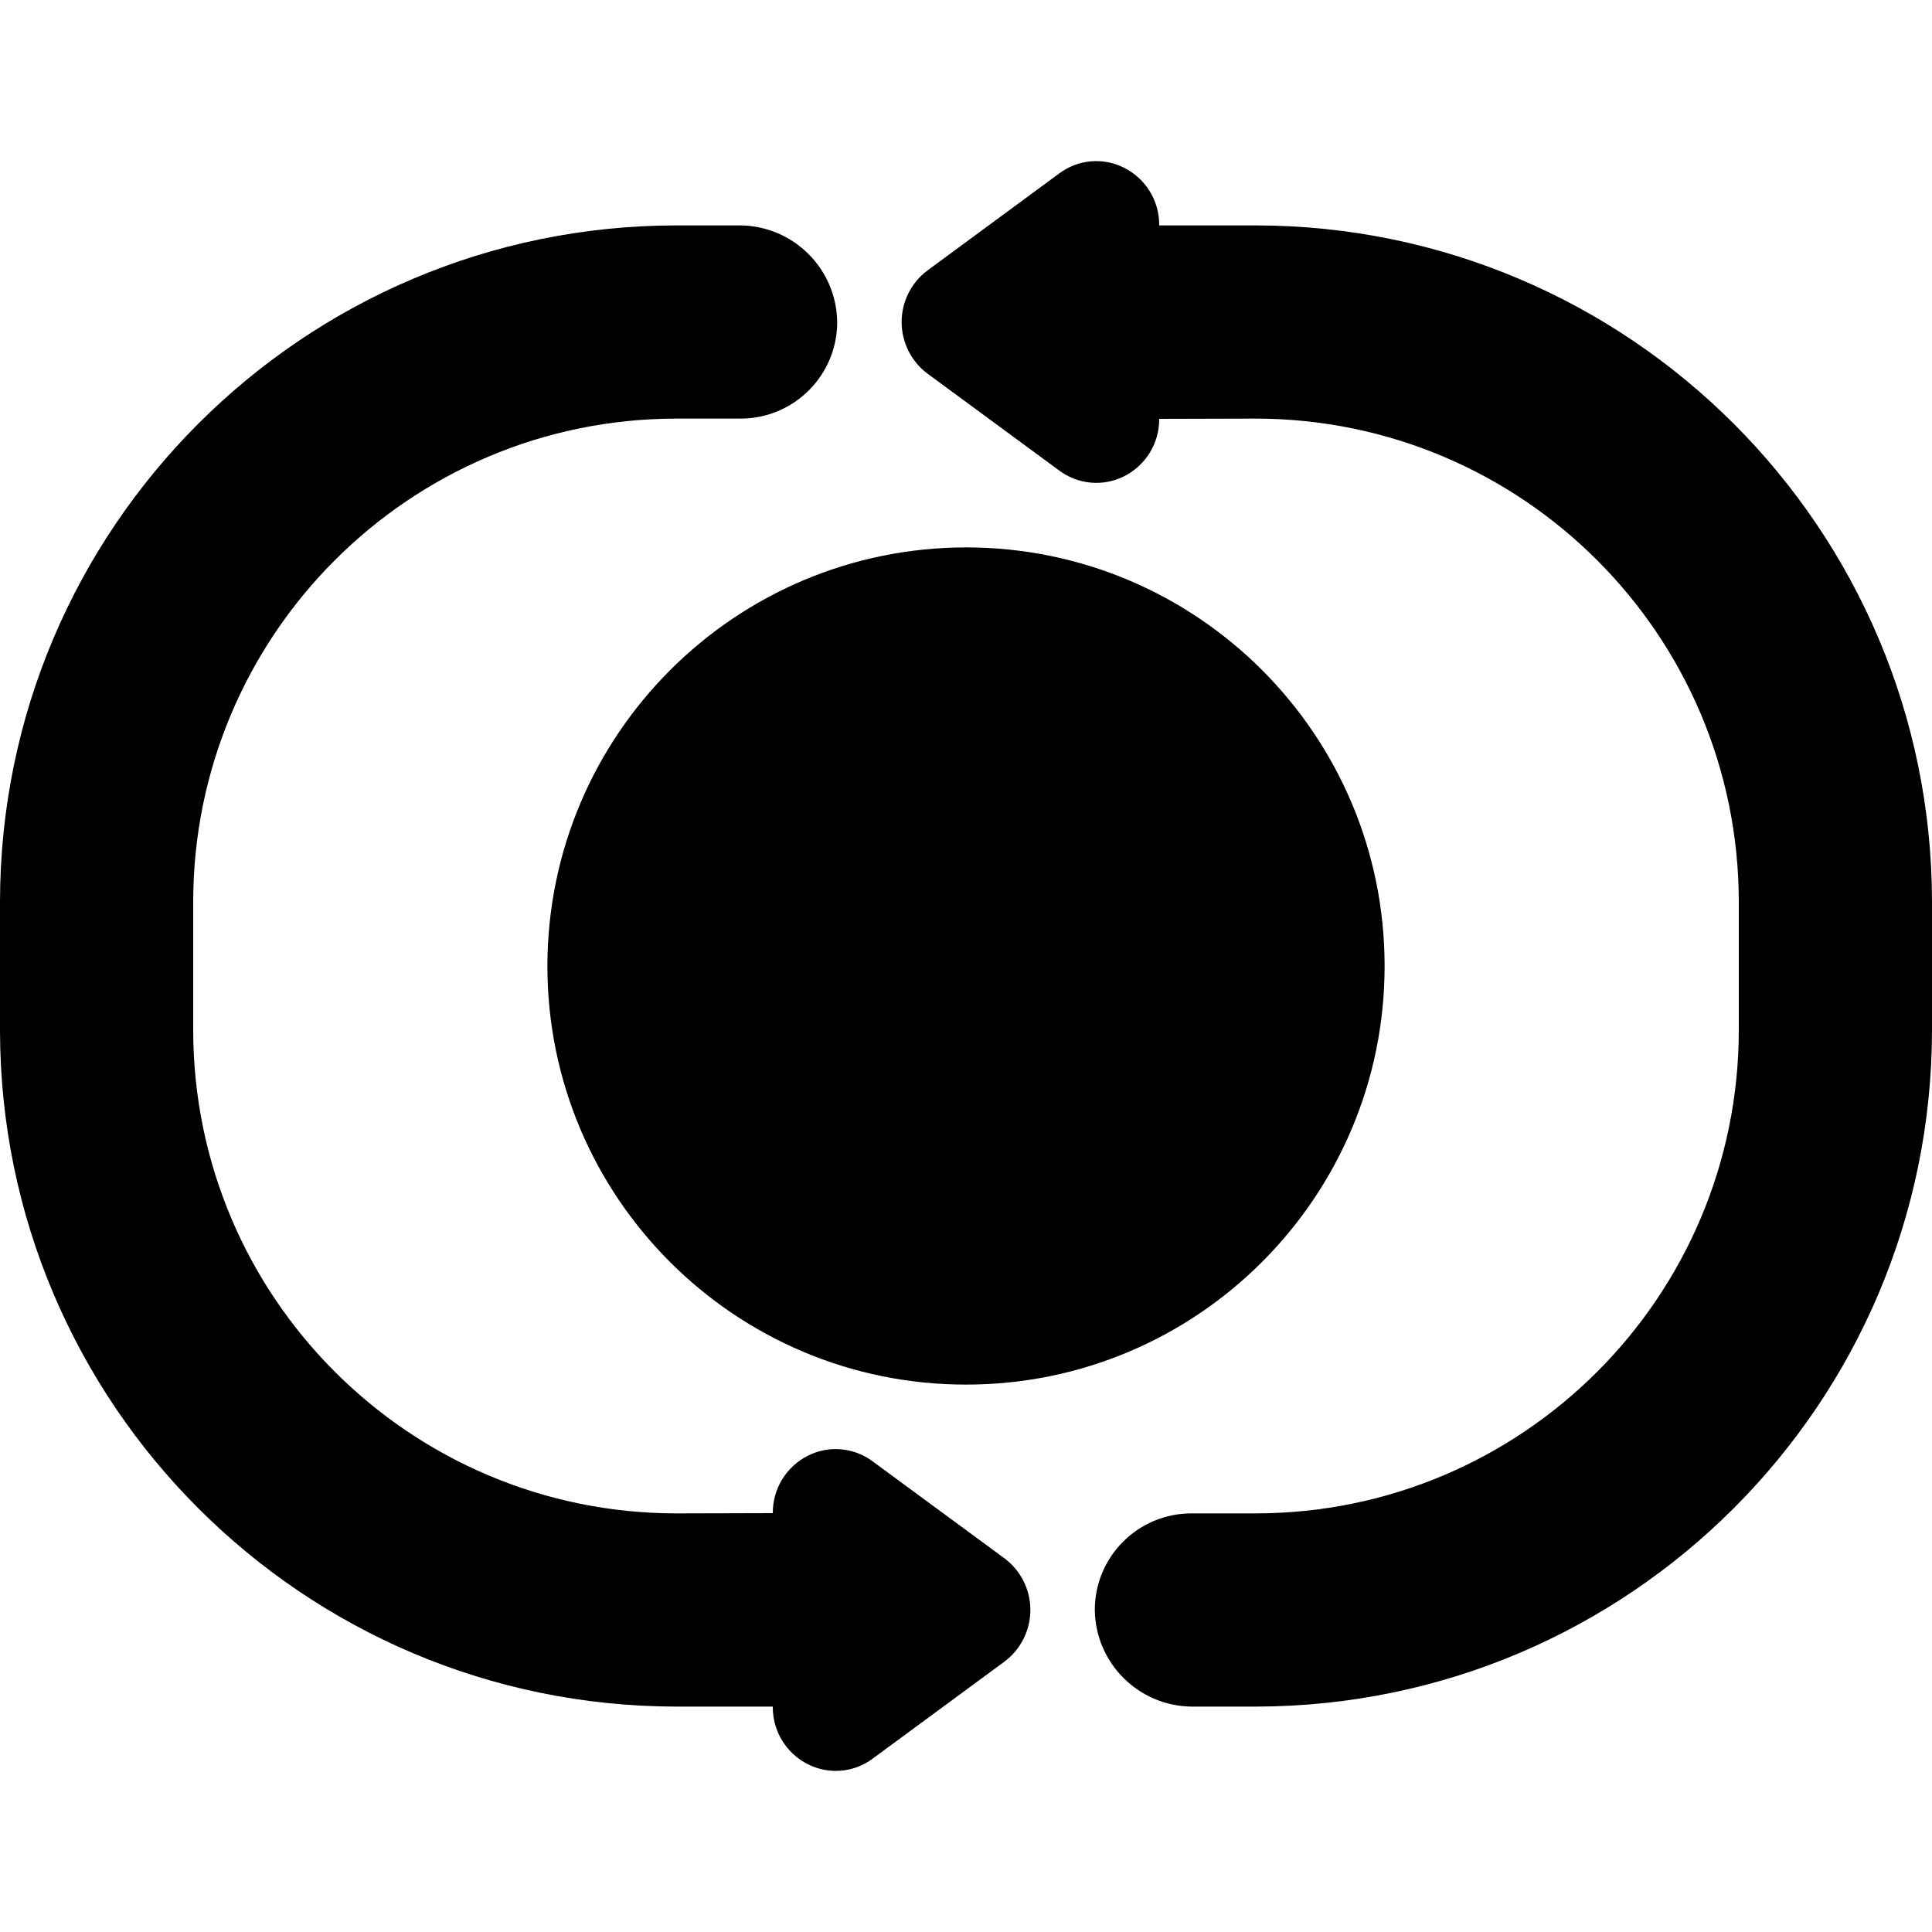 <svg height="512" viewBox="0 0 60 50" width="512" xmlns="http://www.w3.org/2000/svg"><g id="Page-1" fill="none" fill-rule="evenodd"><g id="070---Loop-Video" fill-rule="nonzero"><circle id="Oval" cx="30" cy="25" fill="hsl(324, 76.2%, 65.8%)" r="12"/><path id="Shape" d="m30 13c-.502.002-1.003.035-1.5.1 5.998.751 10.499 5.851 10.499 11.896s-4.5 11.145-10.499 11.896c4.451.6 8.865-1.336 11.438-5.017 2.573-3.681 2.875-8.492.783-12.466s-6.23-6.447-10.721-6.409z" fill="hsl(320, 62.8%, 51.0%)"/><path id="Shape" d="m1 23c0-11.046 8.954-20 20-20h2c1.095.022 1.978.905 2 2-.003 1.103-.897 1.997-2 2h-2c-8.837 0-16 7.163-16 16v4c0 8.837 7.163 16 16 16h4v-1.01c-.011-.363.185-.7.506-.87.321-.17.71-.143 1.004.07l4.09 3.01c.252.189.4.485.4.8s-.148.611-.4.8l-4.09 3.01c-.294.213-.683.24-1.004.07-.321-.17-.517-.507-.506-.87v-1.01h-4c-11.046 0-20-8.954-20-20z" fill="hsl(12, 85.0%, 56.5%)"/><path id="Shape" d="m59 27c0 11.046-8.954 20-20 20h-2c-1.095-.022-1.978-.905-2-2 .003-1.103.897-1.997 2-2h2c8.837 0 16-7.163 16-16v-4c0-8.837-7.163-16-16-16h-4v1.01c.011.363-.185.7-.506.87-.321.17-.71.143-1.004-.07l-4.09-3.01c-.252-.189-.4-.485-.4-.8s.148-.611.4-.8l4.09-3.01c.294-.213.683-.24 1.004-.07.321.17.517.507.506.87v1.01h4c5.304 0 10.391 2.107 14.142 5.858 3.751 3.751 5.858 8.838 5.858 14.142z" fill="hsl(12, 85.0%, 56.5%)"/><path id="Shape" d="m39 3h-3c5.304 0 10.391 2.107 14.142 5.858 3.751 3.751 5.858 8.838 5.858 14.142v4c-.002 10.777-8.551 19.611-19.322 19.966.106.02.214.032.322.034h2c11.046 0 20-8.954 20-20v-4c0-11.046-8.954-20-20-20z" fill="hsl(5, 84.3%, 58.1%)"/><path id="Shape" d="m26 29.345v-8.69c-.032-.597.281-1.16.805-1.449.524-.289 1.167-.252 1.655.094l5.873 4.344c.42.323.667.824.667 1.354s-.246 1.031-.667 1.354l-5.873 4.348c-.488.346-1.131.382-1.655.094-.524-.289-.837-.851-.805-1.449z" fill="hsl(320, 0.0%, 100.0%)"/><g fill="hsl(320, 0.0%, 0.0%)"><path id="Shape" d="m21 48h3v.01c-.005.753.419 1.444 1.092 1.781.649.328 1.429.26 2.011-.176l4.088-3.01c.508-.377.808-.973.808-1.606s-.3-1.229-.808-1.606l-4.085-3.005c-.583-.439-1.366-.509-2.017-.179-.673.339-1.095 1.03-1.089 1.783l-3 .008c-8.28-.01-14.99-6.72-15-15v-4c.009-8.28 6.72-14.991 15-15h2c1.657 0 3-1.343 3-3-.022-1.648-1.352-2.978-3-3h-2c-11.592.014-20.986 9.408-21 21v4c.014 11.592 9.408 20.986 21 21zm-19-25c.012-10.489 8.511-18.988 19-19h2c.544.021.979.456 1 1 0 .552-.448 1-1 1h-2c-9.384.011-16.989 7.616-17 17v4c.011 9.384 7.616 16.989 17 17h4c.552 0 1-.448 1-1l-.083-1 4.09 3-4.007 3.013v-1.013c0-.552-.448-1-1-1h-4c-10.488-.012-18.988-8.512-19-19z"/><path id="Shape" d="m39 2h-3v-.01c.005-.753-.419-1.444-1.092-1.781-.649-.328-1.428-.26-2.011.176l-4.088 3.01c-.508.377-.808.973-.808 1.606s.3 1.229.808 1.606l4.085 3.005c.584.437 1.365.507 2.017.179.673-.339 1.095-1.03 1.089-1.783l3-.008c8.28.01 14.99 6.72 15 15v4c-.009 8.28-6.72 14.991-15 15h-2c-1.657 0-3 1.343-3 3 .022 1.648 1.352 2.978 3 3h2c11.592-.014 20.986-9.408 21-21v-4c-.014-11.592-9.408-20.986-21-21zm19 25c-.012 10.489-8.511 18.988-19 19h-2c-.544-.021-.979-.456-1-1 0-.552.448-1 1-1h2c9.384-.011 16.989-7.616 17-17v-4c-.011-9.384-7.616-16.989-17-17h-4c-.552 0-1 .448-1 1l.083 1-4.09-3 4.007-3.013v1.013c0 .552.448 1 1 1h4c10.488.012 18.988 8.512 19 19z"/><path id="Shape" d="m17 25c0 7.18 5.82 13 13 13s13-5.82 13-13-5.82-13-13-13c-7.176.008-12.992 5.824-13 13zm13-11c6.075 0 11 4.925 11 11s-4.925 11-11 11-11-4.925-11-11c.007-6.072 4.928-10.993 11-11z"/><path id="Shape" d="m26.441 31.729c.844.428 1.857.34 2.614-.227l5.872-4.344c.676-.512 1.073-1.31 1.073-2.158s-.397-1.646-1.073-2.158l-5.872-4.343c-.758-.566-1.77-.654-2.614-.227-.893.457-1.451 1.379-1.441 2.382v8.69c-.011 1.004.547 1.927 1.441 2.384zm.559-11.074c-.013-.25.121-.484.342-.6.069-.036.147-.055.225-.055.109.001.214.038.3.105l5.874 4.346c.166.134.262.337.262.55s-.096.416-.262.55l-5.876 4.349c-.148.121-.355.14-.523.048-.221-.116-.355-.35-.342-.6z"/></g></g></g></svg>